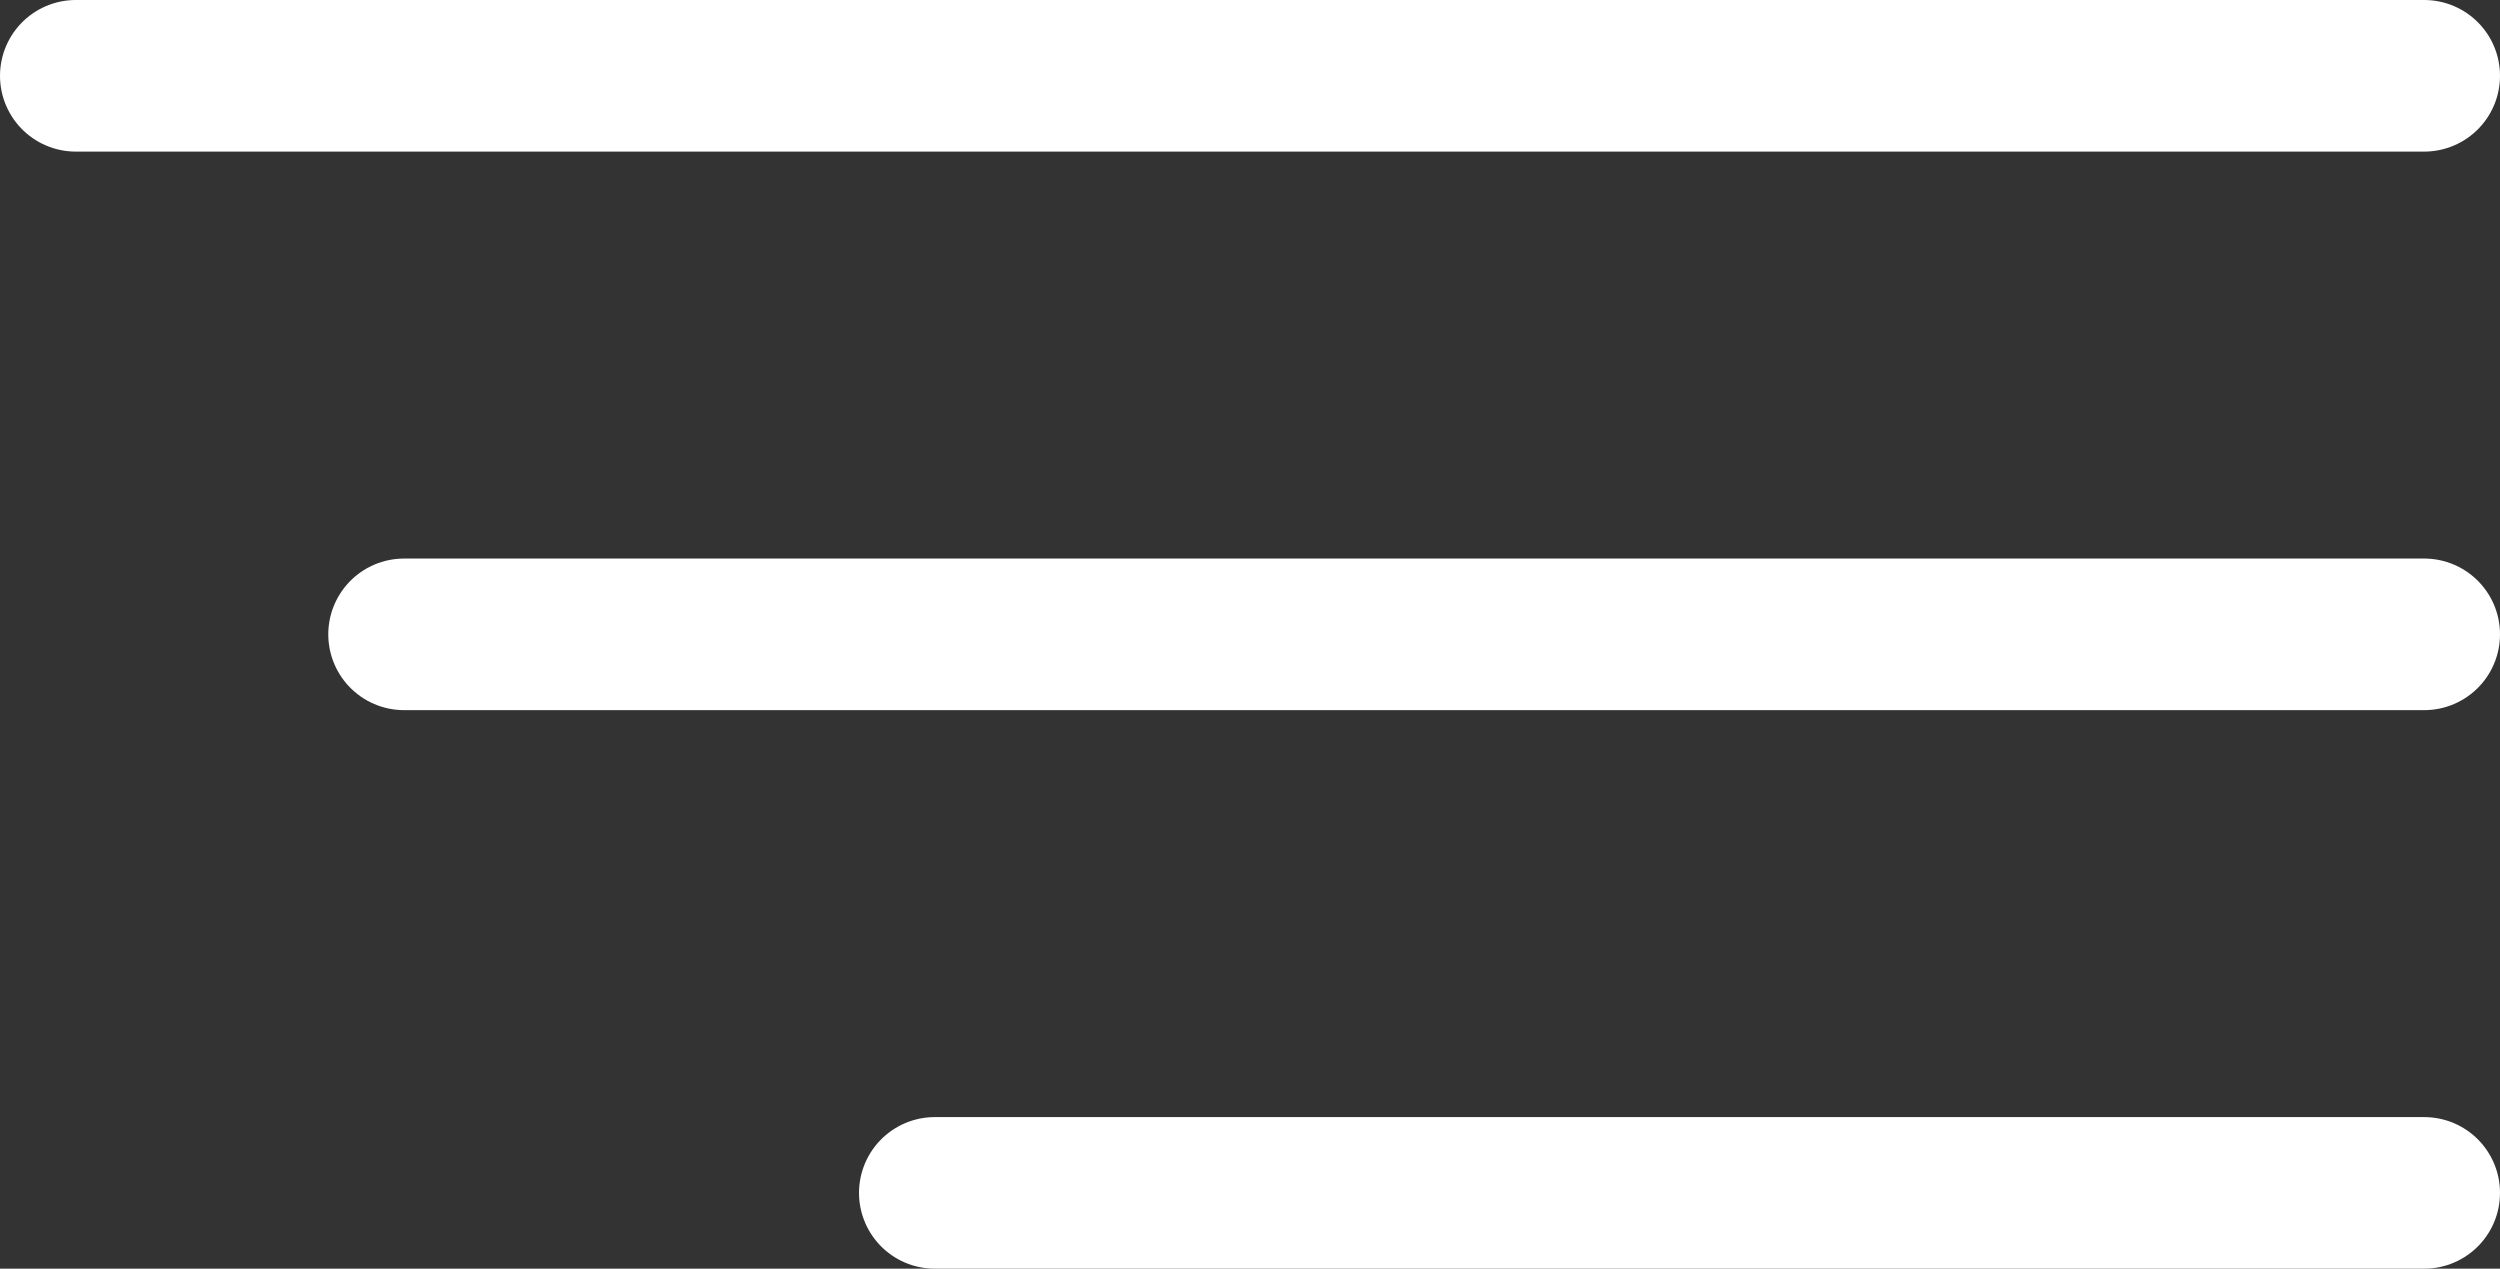 <svg xmlns="http://www.w3.org/2000/svg" width="32.983" height="16.738" viewBox="0 0 32.983 16.738">
  <rect x="0" y="0" width="32.983" height="16.738" fill="#333333" stroke="none"/>
  <g id="iconMenu" transform="translate(1 1)">
    <line id="Line_10" data-name="Line 10" x1="30.983" transform="translate(0)" fill="none" stroke="#fff" stroke-linecap="round" stroke-width="2"/>
    <line id="Line_11" data-name="Line 11" x1="26.652" transform="translate(4.331 7.369)" fill="none" stroke="#fff" stroke-linecap="round" stroke-width="2"/>
    <line id="Line_12" data-name="Line 12" x1="19.65" transform="translate(11.333 14.738)" fill="none" stroke="#fff" stroke-linecap="round" stroke-width="2"/>
  </g>
</svg>
